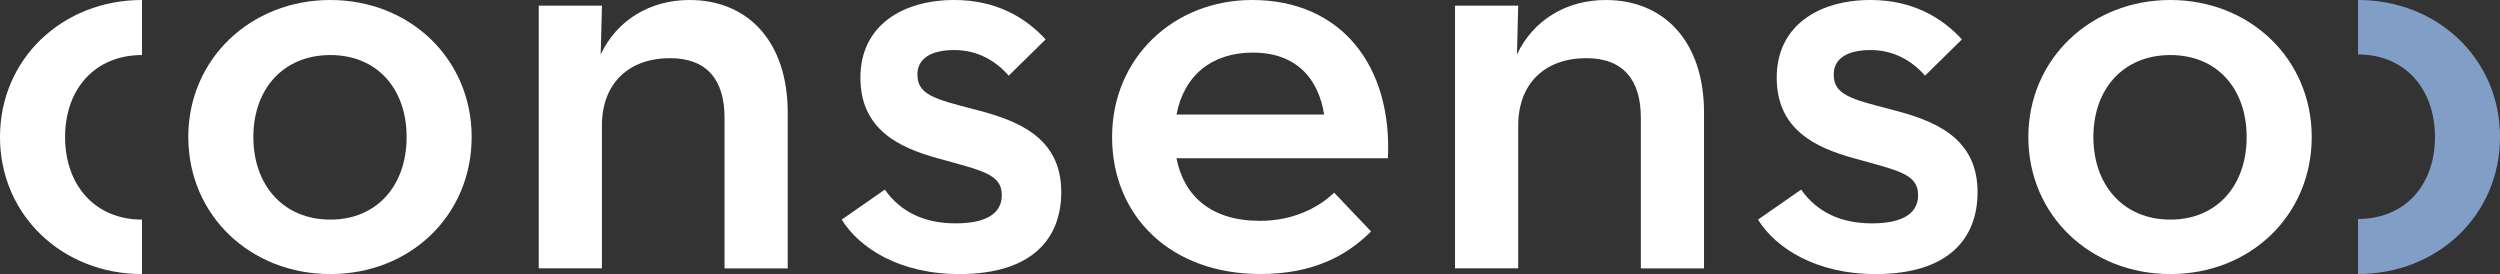 <?xml version="1.0" encoding="UTF-8"?><svg id="a" xmlns="http://www.w3.org/2000/svg" viewBox="0 0 538.58 59.04"><rect x="0" y="0" width="538.58" height="59.04" fill="#333333" stroke="none"/><defs><style>.b{fill:#fff;}.c{fill:#819fc6;}</style></defs><path class="b" d="M87.6,29.52c0-10.38-6.34-17.66-16.44-17.66s-16.58,7.28-16.58,17.66,6.47,17.79,16.58,17.79,16.44-7.41,16.44-17.79m-47.04,0C40.56,12.68,54.04,0,71.16,0s30.45,12.67,30.45,29.52-13.21,29.52-30.45,29.52-30.59-12.67-30.59-29.52"/><path class="b" d="M116.07,1.22h13.61l-.27,10.51C132.91,4.31,140.06,0,148.55,0,161.08,0,169.7,8.9,169.7,24.26V57.82h-13.61V25.34c0-8.09-3.77-12.81-11.73-12.81-8.89,0-14.69,5.4-14.69,14.56v30.72h-13.61V1.22h0Z"/><path class="b" d="M181.33,47.31l9.29-6.46c3.51,4.98,8.76,7.27,15.23,7.27,6.87,0,9.97-2.29,9.97-6.07,0-4.57-4.18-5.26-13.75-7.94-8.36-2.29-16.71-6.2-16.71-17.39S194.4,0,205.59,0C214.62,0,220.95,3.78,225.26,8.49l-7.95,7.81c-2.69-3.09-6.61-5.52-11.72-5.52s-7.95,1.89-7.95,5.26c0,4.31,3.5,5.26,12.39,7.55,8.9,2.28,18.6,5.79,18.6,17.79,0,9.7-5.93,17.66-21.97,17.66-12.94,0-21.56-5.66-25.33-11.73"/><path class="b" d="M285.26,24.67c-1.21-7.68-5.93-13.34-15.36-13.34-8.76,0-14.82,4.85-16.44,13.34h31.81Zm-13.88,22.91c7.41,0,12.8-2.97,16.04-6.07l7.95,8.35c-5.26,5.26-12.53,9.17-23.85,9.17-19.41,0-31.94-12.54-31.94-29.52S252.78,0,269.76,0c19.27,0,30.19,14.29,29.24,34.1h-45.55c1.62,8.22,7.55,13.47,17.92,13.47"/><path class="b" d="M313.46,1.22h13.61l-.27,10.51C330.31,4.31,337.45,0,345.94,0c12.53,0,21.16,8.9,21.16,24.26V57.82h-13.61V25.34c0-8.09-3.78-12.81-11.73-12.81-8.89,0-14.69,5.4-14.69,14.56v30.72h-13.61V1.22h0Z"/><path class="b" d="M378.73,47.31l9.29-6.46c3.51,4.98,8.76,7.27,15.23,7.27,6.87,0,9.97-2.29,9.97-6.07,0-4.57-4.18-5.26-13.75-7.94-8.36-2.29-16.71-6.2-16.71-17.39S391.8,0,402.98,0c9.03,0,15.36,3.78,19.68,8.49l-7.95,7.81c-2.69-3.09-6.61-5.52-11.72-5.52s-7.95,1.89-7.95,5.26c0,4.31,3.5,5.26,12.39,7.55,8.9,2.28,18.6,5.79,18.6,17.79,0,9.7-5.93,17.66-21.97,17.66-12.94,0-21.56-5.66-25.33-11.73"/><path class="b" d="M484,29.52c0-10.38-6.33-17.66-16.44-17.66s-16.58,7.28-16.58,17.66,6.47,17.79,16.58,17.79,16.44-7.41,16.44-17.79m-47.03,0C436.97,12.68,450.45,0,467.56,0s30.46,12.67,30.46,29.52-13.21,29.52-30.46,29.52-30.59-12.67-30.59-29.52"/><path class="b" d="M30.59,47.31c-10.11,0-16.57-7.41-16.57-17.79S20.49,11.86,30.59,11.86V0C13.47,0,0,12.67,0,29.52s13.47,29.52,30.59,29.52v-11.73h0Z"/><path class="c" d="M507.99,11.73c10.11,0,16.58,7.41,16.58,17.79s-6.47,17.65-16.58,17.65v11.86c17.12,0,30.59-12.67,30.59-29.52S525.11,0,507.99,0V11.73h0Z"/></svg>